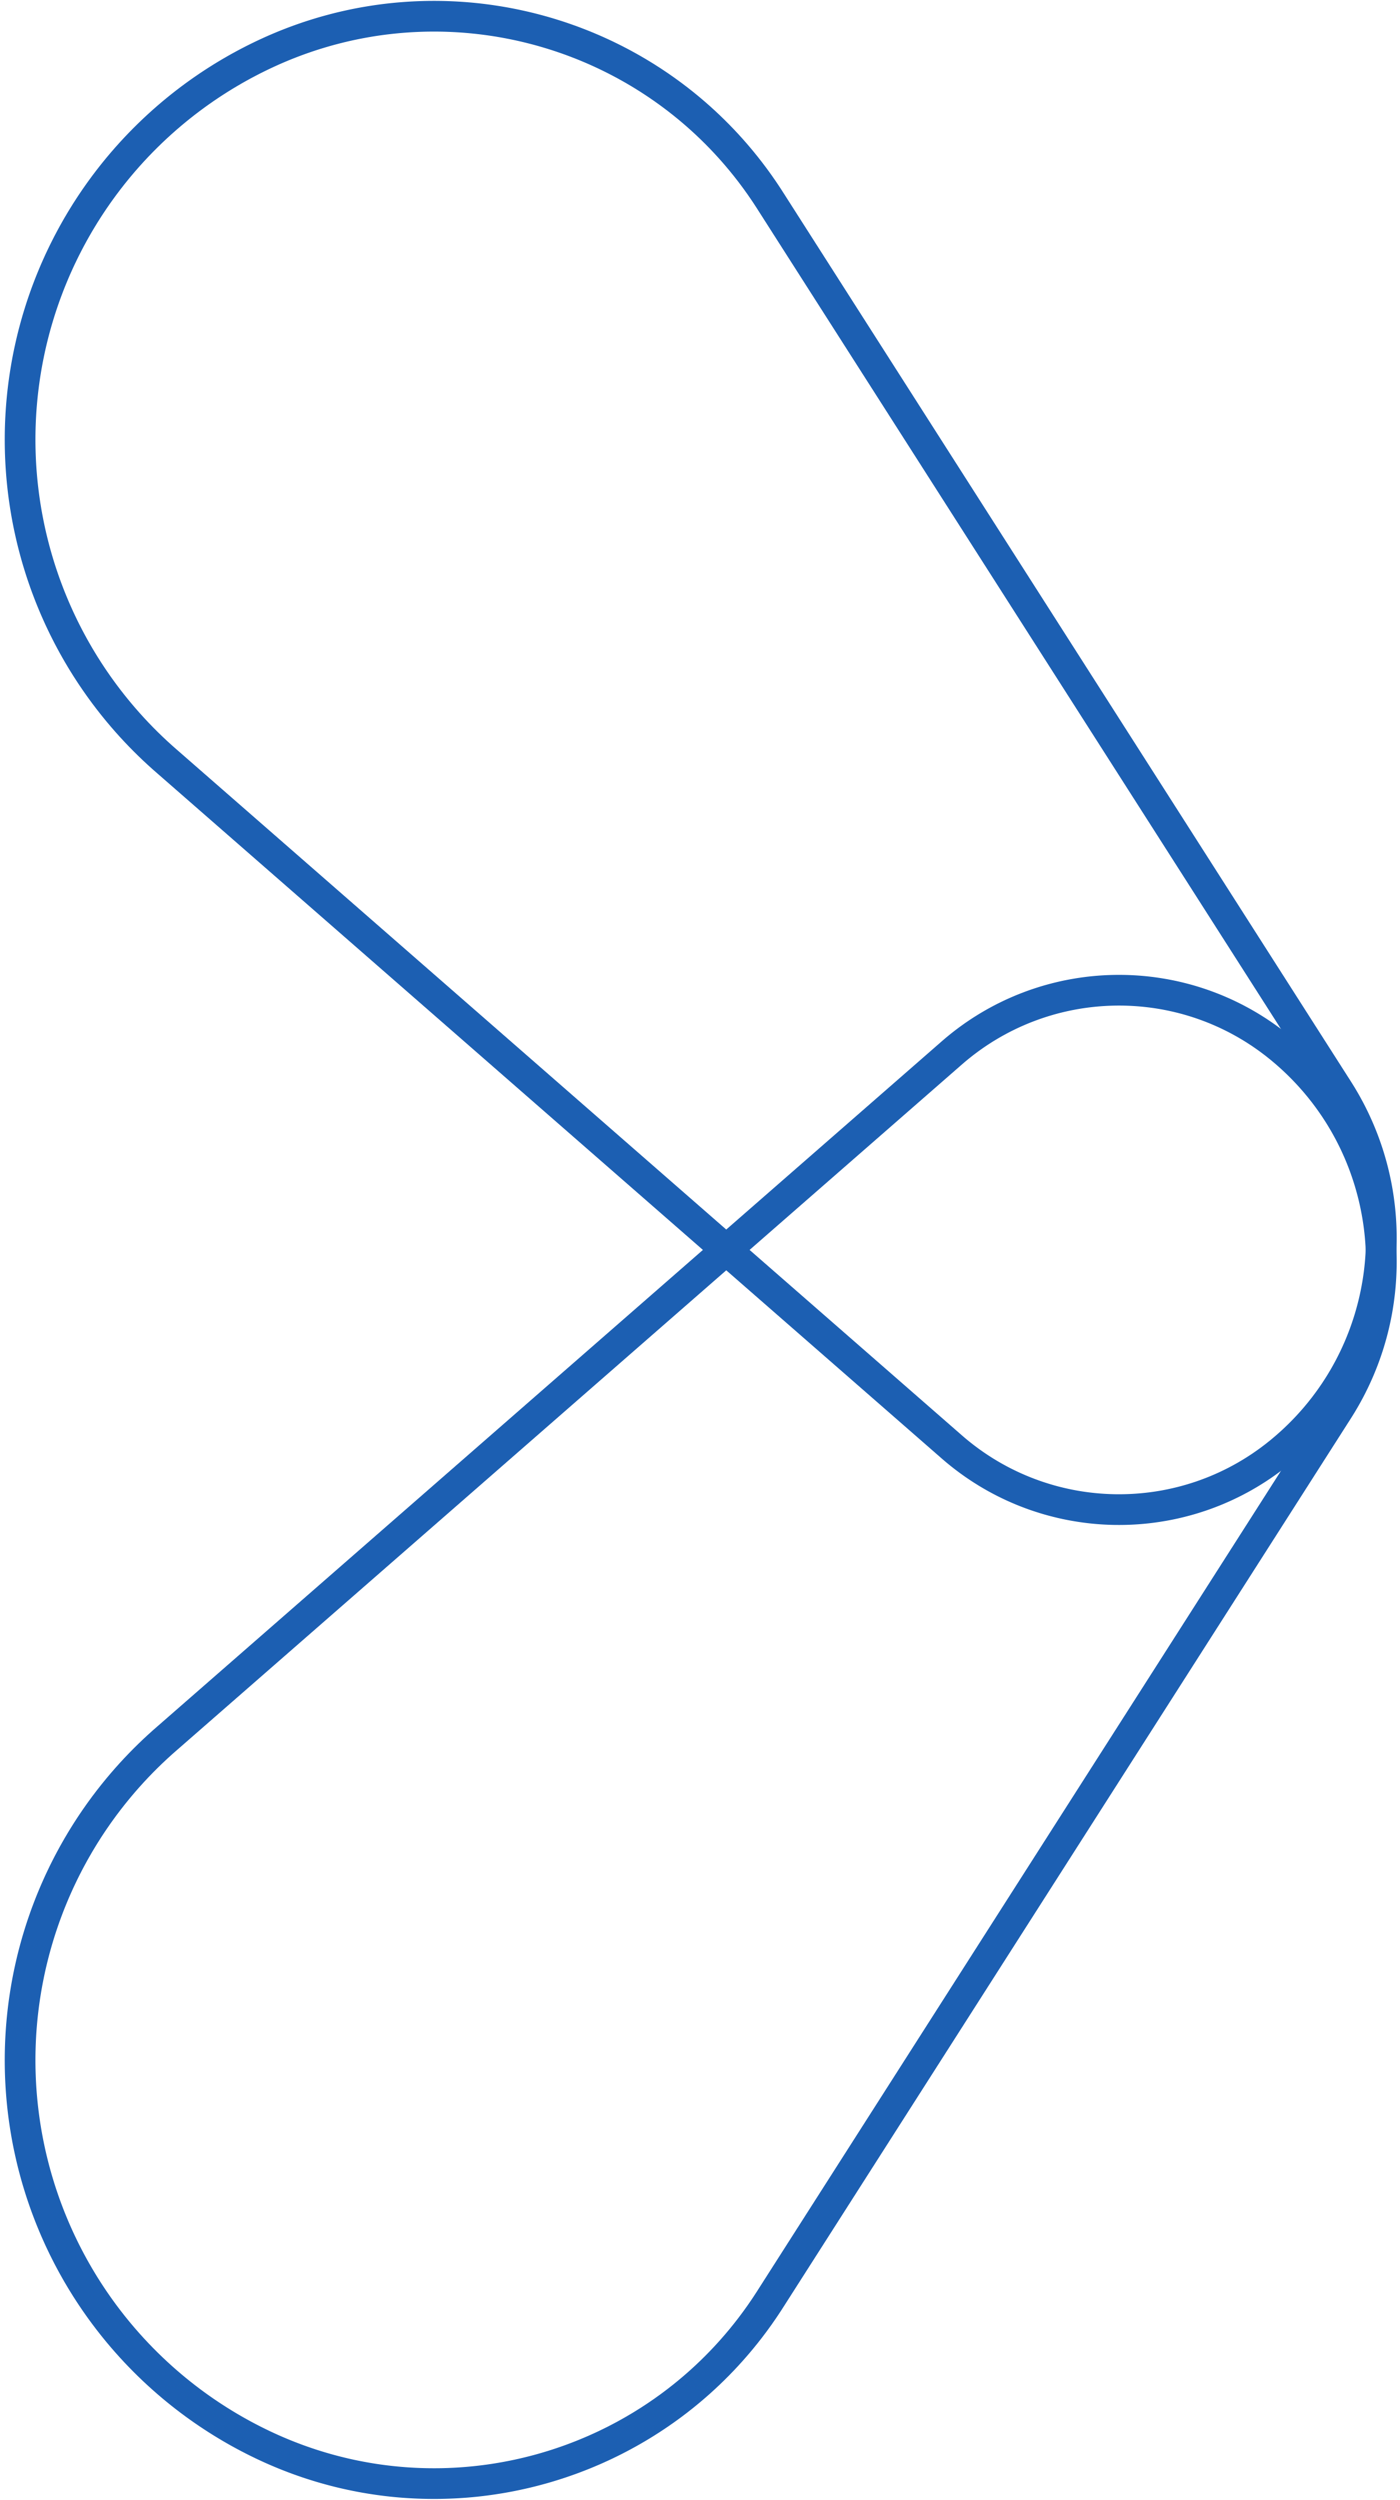 <svg width="228" height="407" viewBox="0 0 228 407" xmlns="http://www.w3.org/2000/svg"><title>Group 16</title><g stroke="#1C5FB2" stroke-width="5" fill="none" fill-rule="evenodd" stroke-linecap="round" stroke-linejoin="round"><path d="M125.392 32.606C107.811 5.084 72.514-5.082 42.988 8.874l-.002.001A69.348 69.348 0 0 0 27.009 123.81l127.989 111.754c15.191 13.264 37.728 13.656 53.371.928h.001c17.722-14.42 21.815-39.836 9.516-59.09L125.392 32.606z"/><path d="M125.392 374.394c-17.581 27.522-52.878 37.688-82.404 23.732l-.002-.001A69.348 69.348 0 0 1 27.009 283.19l127.989-111.754c15.191-13.264 37.728-13.656 53.371-.928h.001c17.722 14.42 21.815 39.836 9.516 59.09l-92.494 144.796z"/></g></svg>